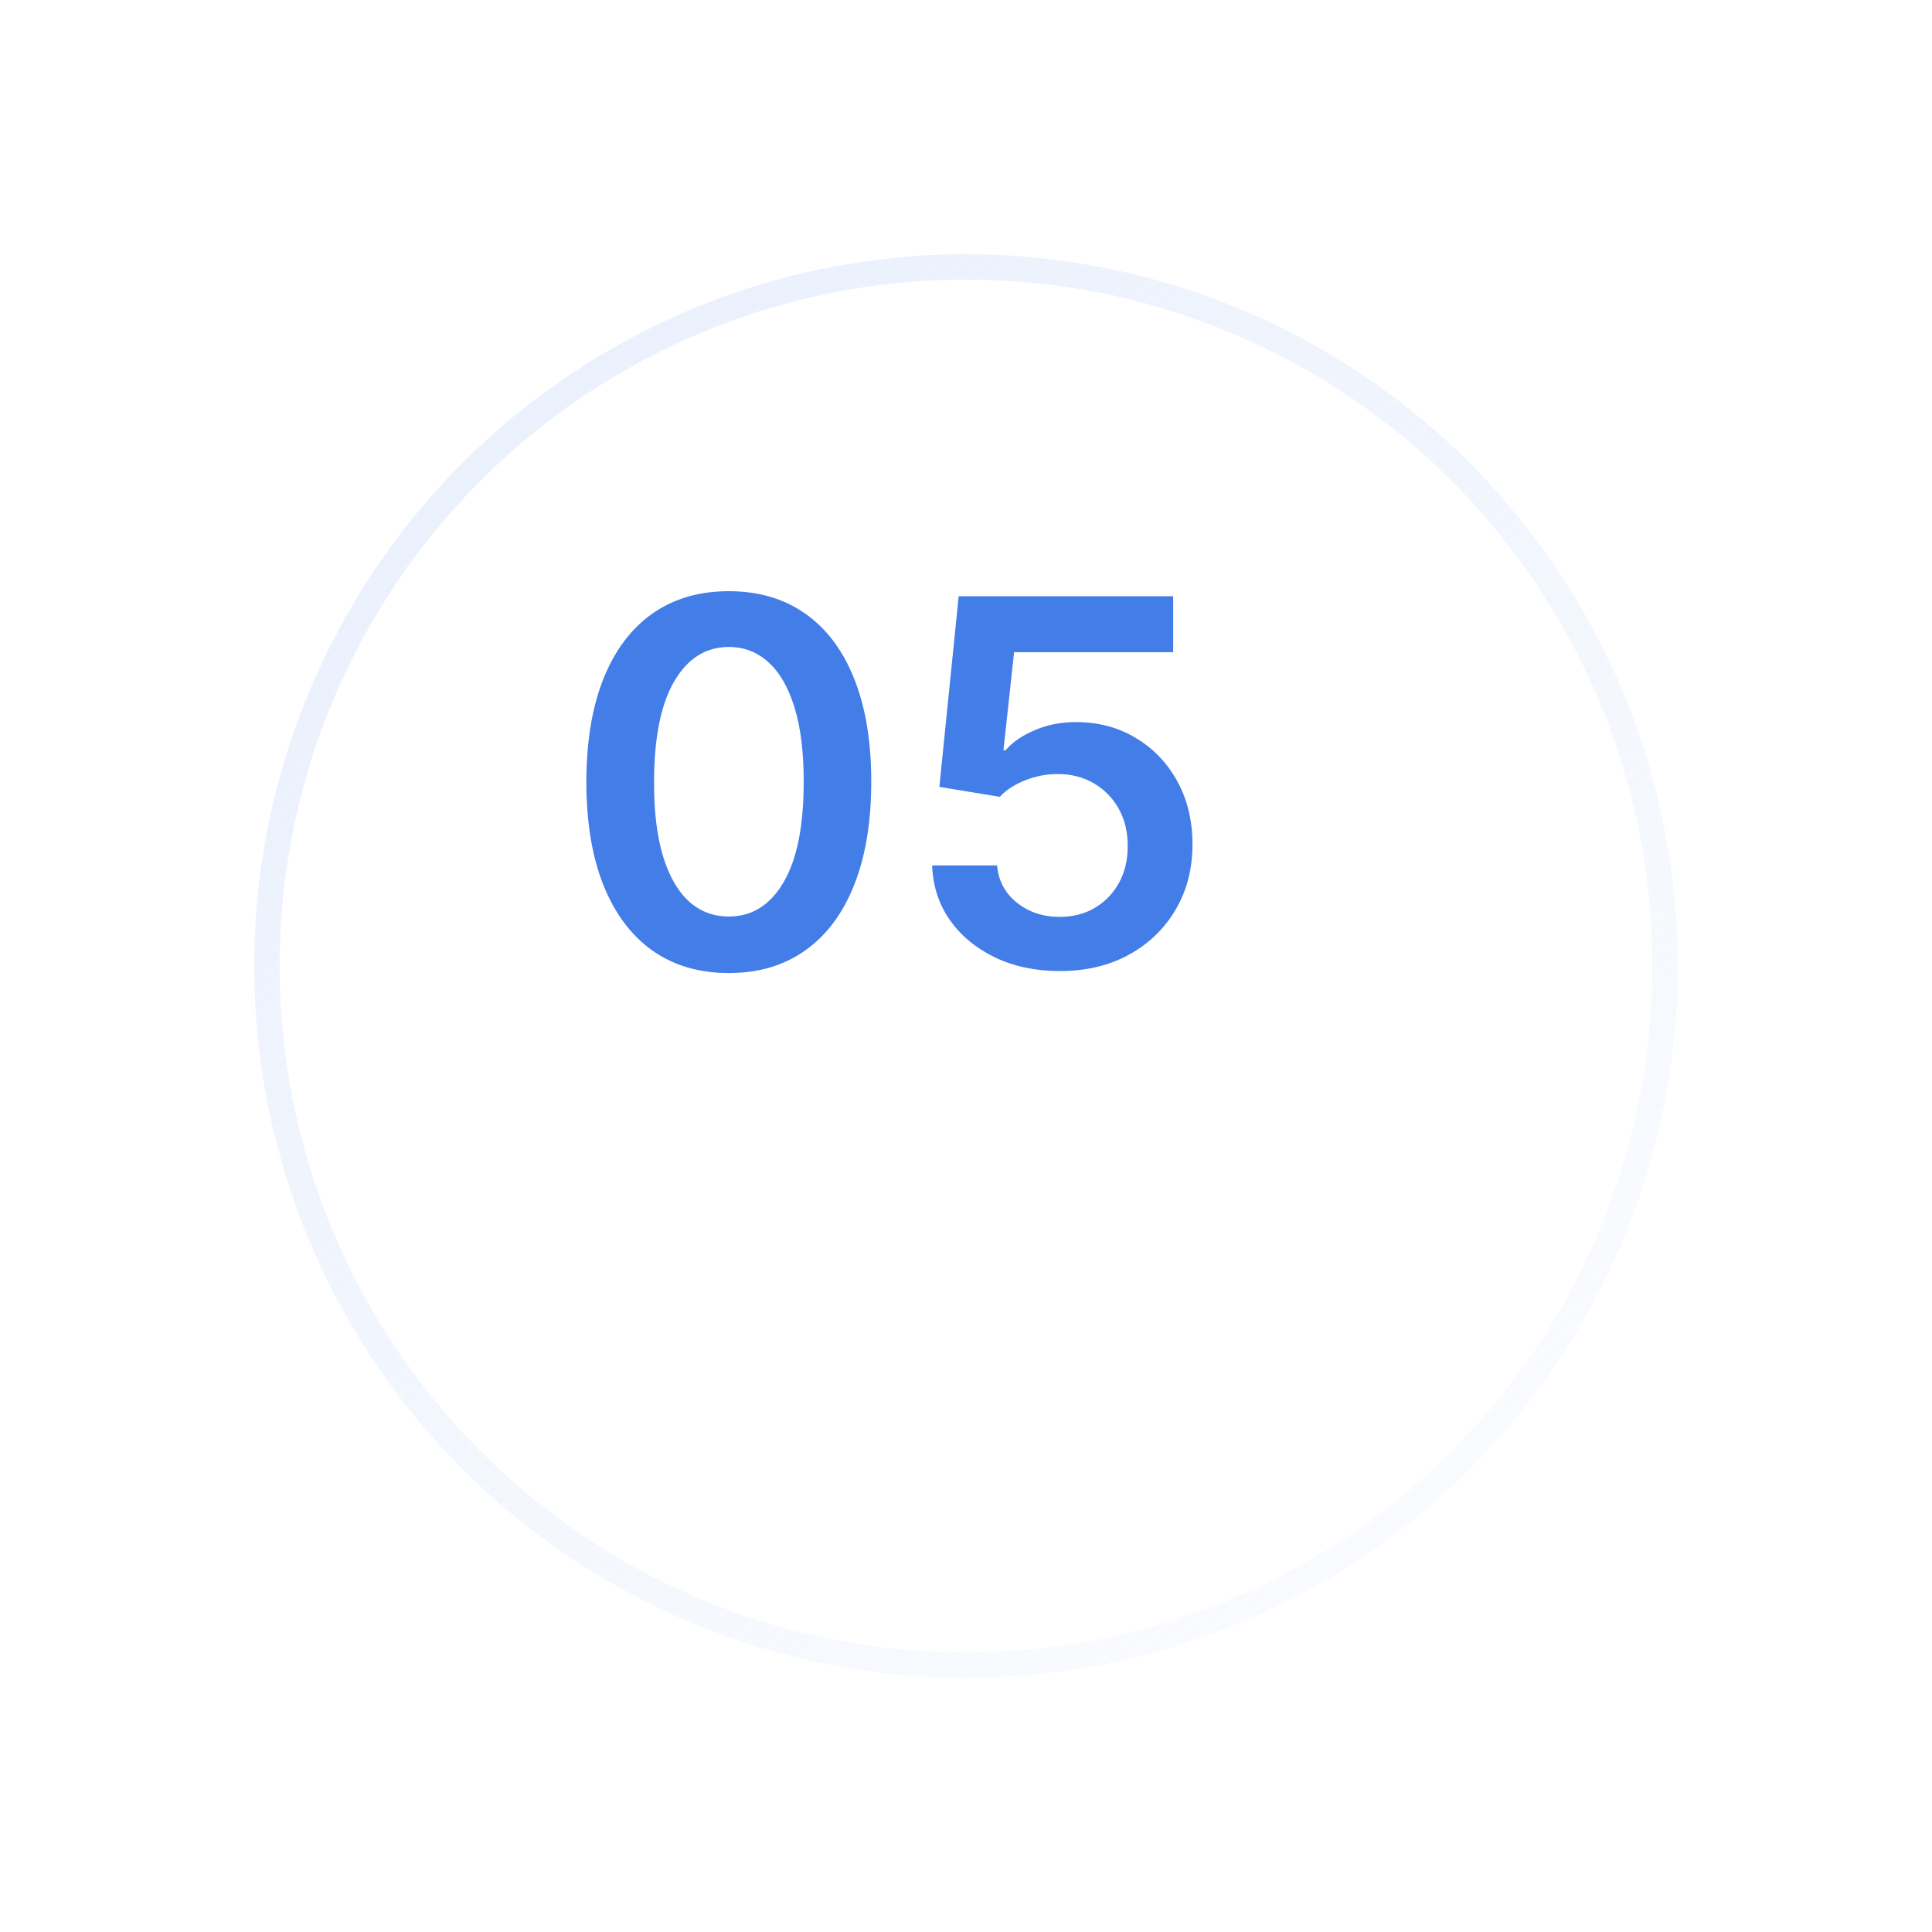 <?xml version="1.0" encoding="UTF-8"?> <svg xmlns="http://www.w3.org/2000/svg" width="76" height="76" viewBox="0 0 76 76" fill="none"> <g filter="url(#filter0_d_37_1057)"> <circle cx="35" cy="31" r="28" fill="white"></circle> <circle cx="35" cy="31" r="27.5" stroke="url(#paint0_linear_37_1057)"></circle> </g> <path d="M28.669 38.277C27.5 38.277 26.496 37.981 25.658 37.389C24.824 36.793 24.183 35.933 23.733 34.811C23.288 33.684 23.065 32.328 23.065 30.741C23.07 29.155 23.295 27.806 23.74 26.693C24.19 25.576 24.831 24.724 25.665 24.136C26.503 23.549 27.504 23.256 28.669 23.256C29.834 23.256 30.835 23.549 31.673 24.136C32.511 24.724 33.153 25.576 33.598 26.693C34.048 27.811 34.273 29.16 34.273 30.741C34.273 32.332 34.048 33.691 33.598 34.818C33.153 35.94 32.511 36.797 31.673 37.389C30.84 37.981 29.838 38.277 28.669 38.277ZM28.669 36.054C29.578 36.054 30.296 35.606 30.821 34.712C31.351 33.812 31.616 32.489 31.616 30.741C31.616 29.586 31.496 28.616 31.254 27.829C31.013 27.044 30.672 26.452 30.232 26.054C29.791 25.651 29.27 25.45 28.669 25.45C27.765 25.45 27.05 25.9 26.524 26.8C25.999 27.695 25.733 29.009 25.729 30.741C25.724 31.901 25.84 32.877 26.077 33.668C26.318 34.458 26.659 35.055 27.099 35.457C27.54 35.855 28.063 36.054 28.669 36.054ZM41.689 38.199C40.742 38.199 39.895 38.021 39.147 37.666C38.399 37.306 37.804 36.814 37.364 36.189C36.928 35.564 36.696 34.849 36.668 34.044H39.225C39.272 34.641 39.53 35.128 39.999 35.507C40.468 35.881 41.031 36.068 41.689 36.068C42.205 36.068 42.665 35.95 43.067 35.713C43.47 35.476 43.787 35.147 44.019 34.726C44.251 34.304 44.364 33.824 44.36 33.284C44.364 32.735 44.248 32.247 44.012 31.821C43.775 31.395 43.451 31.061 43.039 30.82C42.627 30.573 42.153 30.45 41.618 30.45C41.183 30.445 40.754 30.526 40.333 30.692C39.911 30.858 39.578 31.075 39.331 31.345L36.952 30.954L37.712 23.454H46.15V25.656H39.892L39.473 29.513H39.559C39.828 29.195 40.21 28.933 40.702 28.724C41.194 28.511 41.734 28.405 42.321 28.405C43.202 28.405 43.988 28.613 44.679 29.03C45.371 29.442 45.915 30.01 46.313 30.734C46.711 31.459 46.909 32.287 46.909 33.22C46.909 34.181 46.687 35.038 46.242 35.791C45.801 36.539 45.188 37.129 44.402 37.56C43.621 37.986 42.717 38.199 41.689 38.199Z" fill="#437DE8"></path> <defs> <filter id="filter0_d_37_1057" x="0" y="0" width="76" height="76" filterUnits="userSpaceOnUse" color-interpolation-filters="sRGB"> <feFlood flood-opacity="0" result="BackgroundImageFix"></feFlood> <feColorMatrix in="SourceAlpha" type="matrix" values="0 0 0 0 0 0 0 0 0 0 0 0 0 0 0 0 0 0 127 0" result="hardAlpha"></feColorMatrix> <feOffset dx="3" dy="7"></feOffset> <feGaussianBlur stdDeviation="5"></feGaussianBlur> <feComposite in2="hardAlpha" operator="out"></feComposite> <feColorMatrix type="matrix" values="0 0 0 0 0.064 0 0 0 0 0.118 0 0 0 0 0.217 0 0 0 0.07 0"></feColorMatrix> <feBlend mode="normal" in2="BackgroundImageFix" result="effect1_dropShadow_37_1057"></feBlend> <feBlend mode="normal" in="SourceGraphic" in2="effect1_dropShadow_37_1057" result="shape"></feBlend> </filter> <linearGradient id="paint0_linear_37_1057" x1="-16.662" y1="-27.761" x2="63" y2="74.38" gradientUnits="userSpaceOnUse"> <stop stop-color="#DEE8FB"></stop> <stop offset="1" stop-color="#DEE8FB" stop-opacity="0"></stop> </linearGradient> </defs> </svg> 